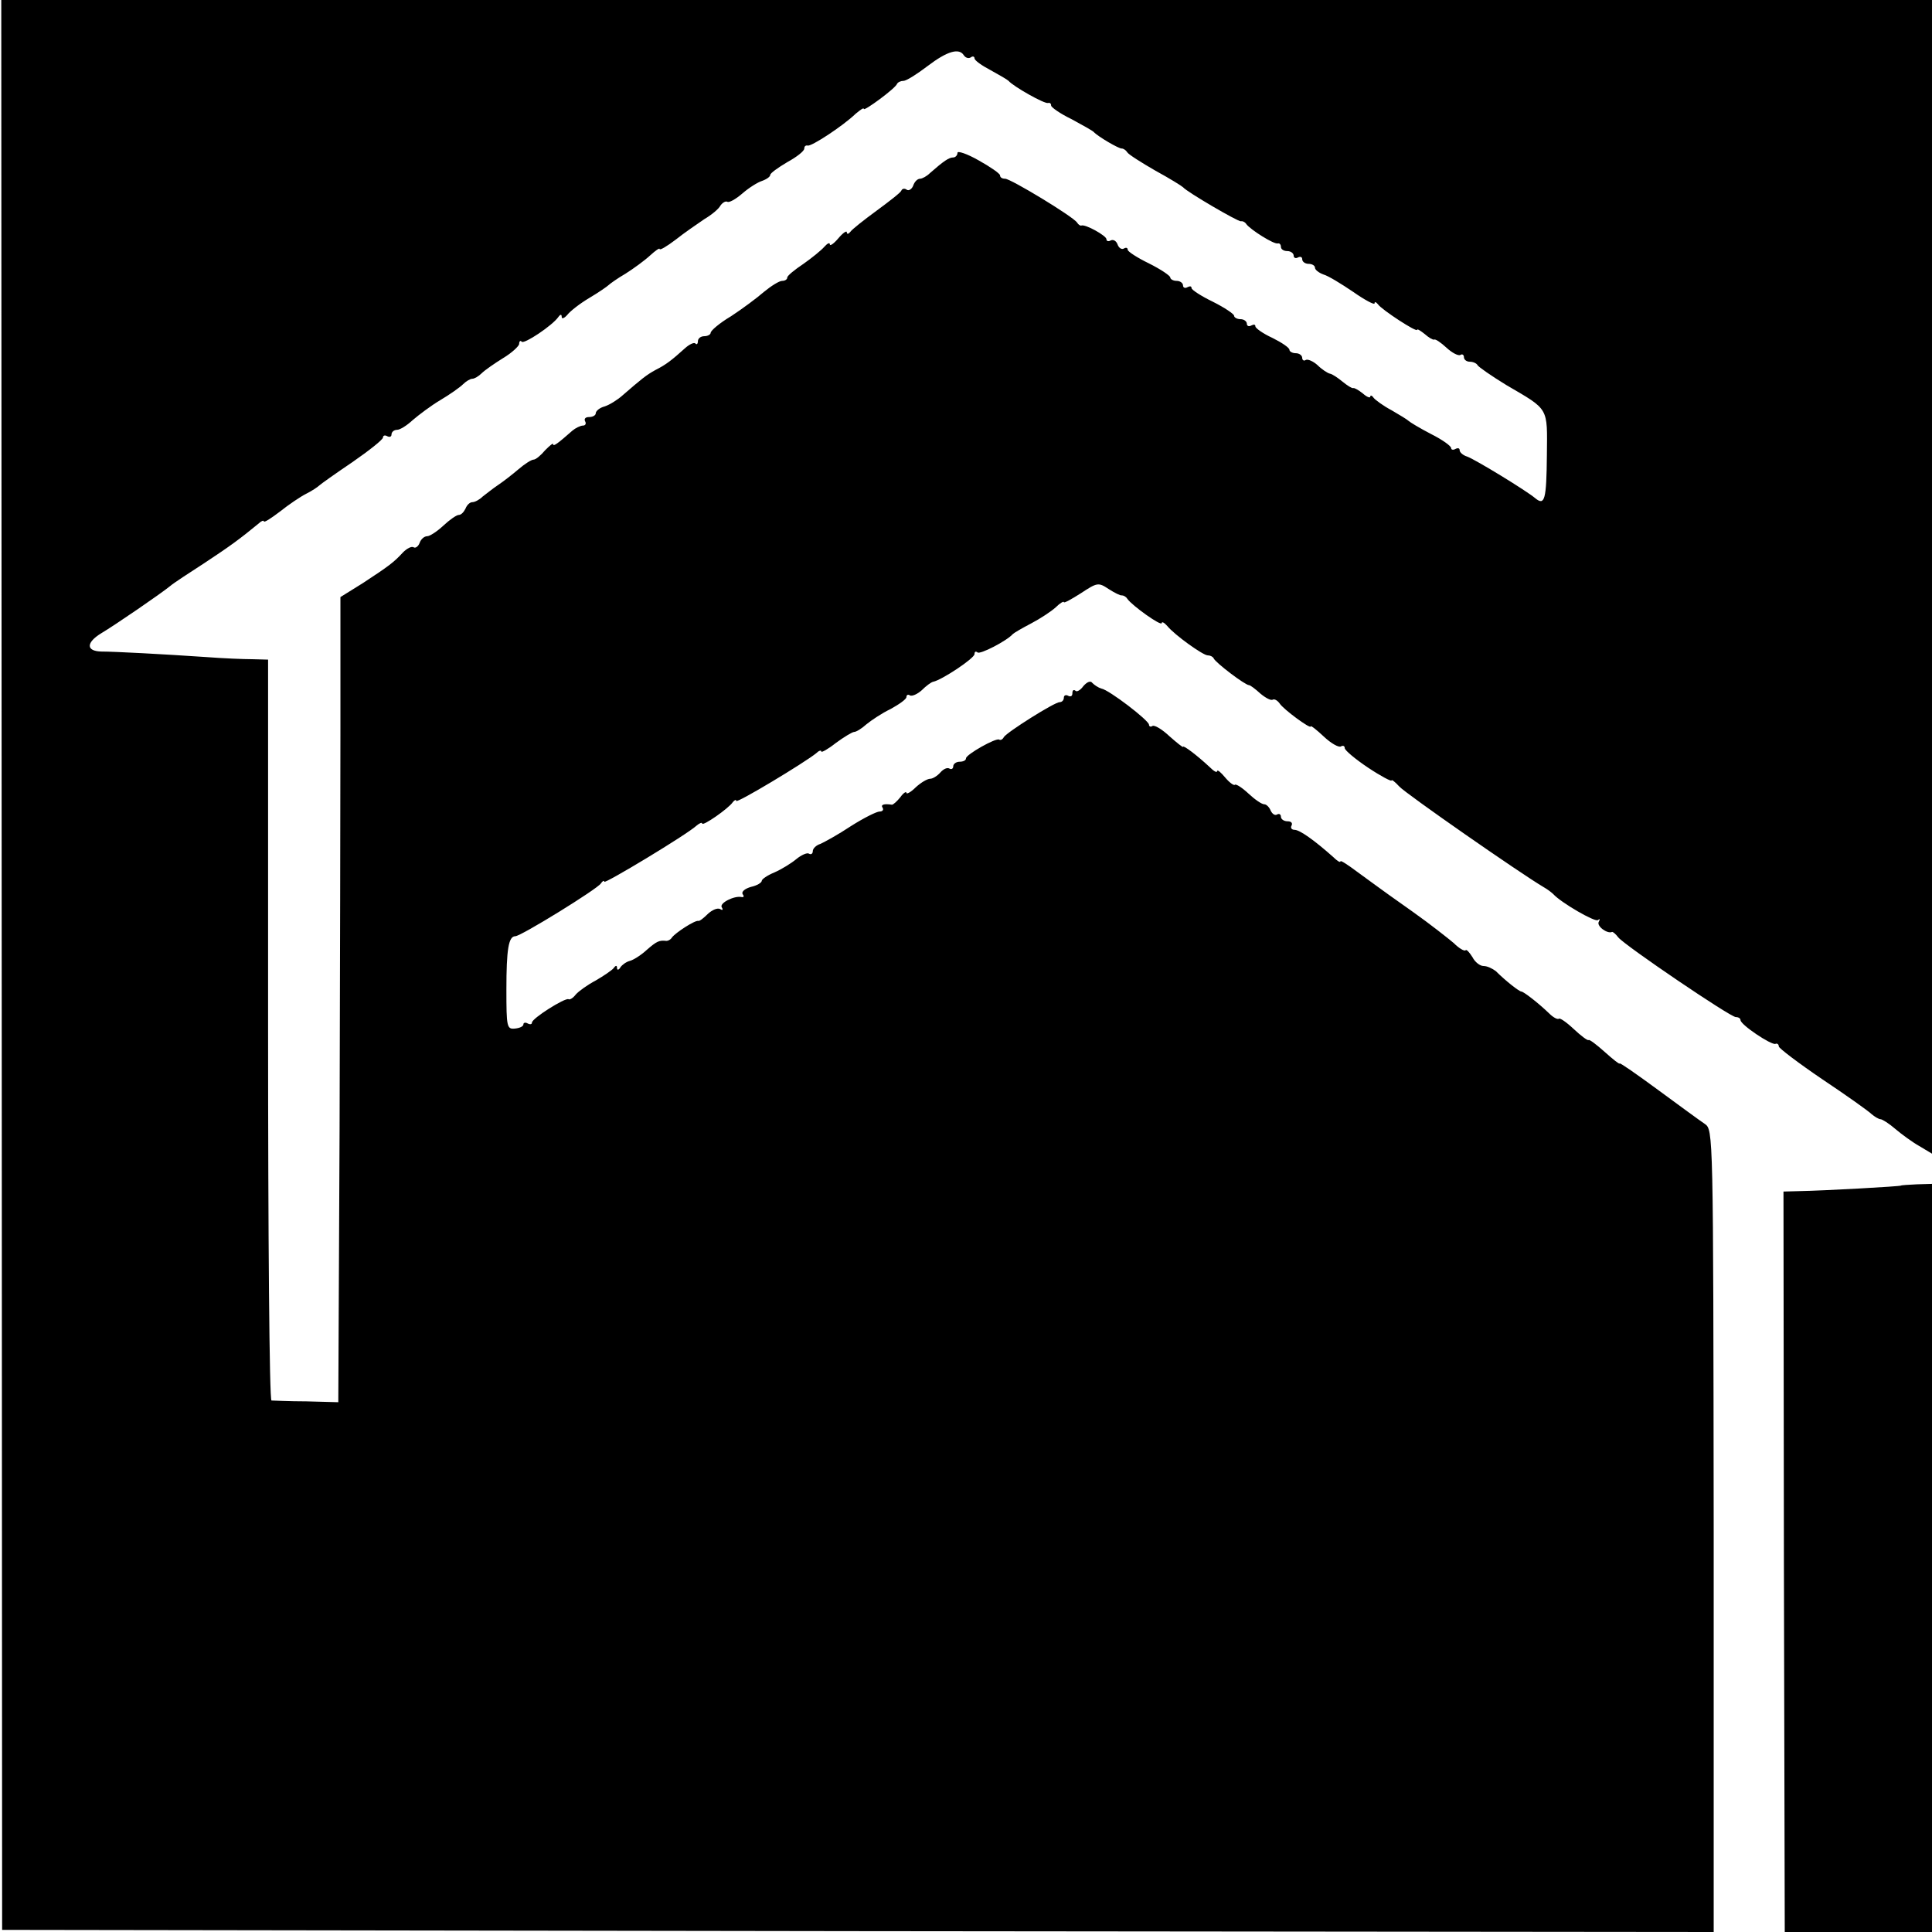 <?xml version="1.0" standalone="no"?>
<!DOCTYPE svg PUBLIC "-//W3C//DTD SVG 20010904//EN"
 "http://www.w3.org/TR/2001/REC-SVG-20010904/DTD/svg10.dtd">
<svg version="1.0" xmlns="http://www.w3.org/2000/svg"
 width="454pt" height="454pt" viewBox="0 0 454 454"
 preserveAspectRatio="xMidYMid meet">
<g transform="translate(0,454) scale(0.1,-0.1)"
fill="#000000" stroke="none">
<path d="M4 2273 l1 -2268 2011 -3 2011 -2 0 942 c-1 942 -1 943 -21 957 -12
8 -61 44 -110 80 -49 36 -89 64 -90 62 0 -3 -16 10 -35 27 -19 17 -36 30 -38
28 -2 -2 -18 10 -35 26 -17 16 -33 27 -35 24 -3 -2 -13 3 -22 12 -27 26 -61
52 -66 52 -5 0 -37 25 -60 48 -8 6 -20 12 -29 12 -8 0 -20 9 -26 21 -7 11 -14
19 -16 16 -3 -3 -16 5 -28 17 -13 11 -56 45 -97 74 -41 29 -79 56 -84 60 -6 4
-27 20 -48 35 -20 15 -37 26 -37 23 0 -4 -8 1 -17 10 -45 40 -79 64 -91 64 -7
0 -10 5 -7 10 3 6 -1 10 -9 10 -9 0 -16 5 -16 11 0 5 -4 8 -9 5 -5 -3 -11 1
-15 9 -3 8 -10 15 -15 15 -6 0 -22 11 -37 25 -15 14 -29 23 -32 21 -2 -3 -13
5 -23 17 -10 12 -18 19 -19 15 0 -5 -8 0 -18 10 -29 27 -62 52 -62 47 0 -2
-14 9 -32 25 -17 16 -35 27 -40 24 -4 -3 -8 -1 -8 3 0 10 -94 82 -112 85 -7 2
-16 8 -21 13 -4 6 -12 3 -21 -7 -7 -10 -16 -15 -19 -11 -4 3 -7 1 -7 -6 0 -7
-4 -9 -10 -6 -5 3 -10 1 -10 -4 0 -6 -4 -11 -10 -11 -12 0 -123 -70 -131 -82
-3 -6 -8 -8 -11 -6 -7 5 -78 -35 -78 -44 0 -5 -7 -8 -15 -8 -8 0 -15 -5 -15
-11 0 -5 -4 -8 -9 -5 -5 3 -14 -1 -21 -9 -7 -8 -18 -15 -24 -15 -7 0 -22 -9
-34 -20 -12 -12 -22 -17 -22 -13 0 4 -7 0 -14 -10 -8 -10 -17 -18 -20 -18 -19
3 -27 0 -22 -7 3 -5 0 -9 -7 -9 -7 0 -37 -15 -67 -34 -30 -20 -63 -38 -72 -42
-10 -3 -18 -11 -18 -17 0 -6 -4 -9 -9 -6 -4 3 -18 -3 -30 -13 -12 -10 -35 -24
-51 -31 -17 -7 -30 -16 -30 -20 0 -4 -11 -11 -25 -14 -14 -4 -23 -11 -20 -17
4 -5 3 -8 -2 -7 -17 4 -53 -14 -47 -24 4 -6 2 -8 -4 -4 -6 3 -18 -2 -28 -11
-10 -10 -20 -18 -23 -17 -8 2 -54 -28 -62 -39 -3 -5 -9 -8 -13 -8 -17 2 -23
-1 -46 -21 -14 -13 -32 -24 -40 -26 -8 -2 -18 -9 -22 -15 -4 -7 -8 -7 -8 -2 0
7 -3 7 -8 0 -4 -5 -23 -18 -42 -29 -19 -10 -40 -25 -47 -33 -6 -8 -14 -13 -17
-11 -8 4 -86 -45 -86 -55 0 -4 -4 -5 -10 -2 -5 3 -10 2 -10 -2 0 -5 -9 -9 -20
-10 -19 -2 -20 4 -20 92 0 94 5 125 21 125 13 0 193 111 201 124 4 6 8 8 8 4
0 -6 193 110 217 132 7 6 13 8 13 5 0 -8 62 35 72 50 4 5 8 7 8 3 0 -7 161 90
188 112 6 6 12 8 12 4 0 -3 15 5 34 20 19 14 39 26 43 26 5 0 18 8 29 18 11 9
36 26 57 36 20 11 37 23 37 28 0 5 4 7 8 4 5 -3 18 3 28 12 10 10 22 19 27 20
20 4 97 55 97 65 0 6 3 7 7 4 5 -6 69 27 83 43 3 3 22 14 43 25 21 11 47 28
58 38 10 10 19 15 19 12 0 -3 18 7 40 21 38 25 41 26 65 10 14 -9 28 -16 31
-15 4 0 10 -3 13 -8 11 -16 81 -66 81 -57 0 4 6 1 13 -7 17 -21 84 -69 95 -69
6 0 12 -3 14 -7 4 -10 74 -63 83 -63 3 0 15 -9 27 -20 12 -10 25 -17 29 -14 4
2 11 -2 16 -9 9 -14 73 -61 73 -54 0 3 14 -8 31 -24 17 -16 35 -26 40 -23 5 3
9 1 9 -4 0 -5 25 -26 55 -46 30 -20 55 -33 55 -30 0 3 8 -3 18 -14 14 -16 284
-204 340 -237 9 -5 19 -13 22 -16 18 -20 99 -67 105 -61 5 4 5 2 2 -4 -6 -10
20 -29 31 -24 2 1 9 -5 15 -13 17 -20 263 -187 276 -187 6 0 11 -3 11 -7 0
-11 72 -59 82 -56 4 2 8 -1 8 -6 0 -4 46 -39 102 -77 57 -38 109 -75 116 -82
7 -6 17 -12 21 -12 4 0 20 -10 35 -23 14 -12 40 -31 56 -40 l30 -18 0 1355 0
1356 -2269 0 -2268 0 1 -2267z m2261 2137 c4 -6 11 -8 16 -5 5 4 9 2 9 -2 0
-5 17 -17 38 -28 20 -11 39 -22 42 -25 11 -13 85 -55 93 -52 4 1 7 -1 7 -6 0
-4 21 -19 48 -32 26 -14 49 -27 52 -30 10 -11 60 -40 66 -39 4 0 10 -4 13 -9
3 -5 33 -24 66 -43 33 -18 62 -36 65 -39 9 -11 129 -81 136 -80 4 1 10 -2 13
-7 10 -13 65 -48 74 -45 4 1 7 -3 7 -8 0 -6 7 -10 15 -10 8 0 15 -5 15 -11 0
-5 5 -7 10 -4 6 3 10 1 10 -4 0 -6 7 -11 15 -11 8 0 15 -4 15 -9 0 -5 9 -12
20 -16 11 -3 42 -22 70 -41 27 -19 50 -31 50 -27 0 5 4 3 8 -2 9 -13 92 -67
92 -60 0 3 8 -2 18 -10 9 -8 19 -14 22 -13 3 2 16 -7 29 -19 13 -12 28 -20 33
-17 4 3 8 0 8 -5 0 -6 6 -11 14 -11 8 0 16 -4 18 -8 2 -4 32 -25 68 -47 101
-59 96 -51 95 -164 -1 -105 -5 -120 -27 -102 -21 18 -141 91 -160 98 -10 3
-18 10 -18 15 0 5 -4 6 -10 3 -5 -3 -10 -2 -10 2 0 5 -21 20 -47 33 -27 14
-50 28 -53 31 -3 3 -21 14 -40 25 -19 10 -38 24 -42 29 -4 6 -8 7 -8 3 0 -4
-8 -1 -17 7 -10 8 -20 14 -23 13 -3 -1 -14 6 -25 15 -11 9 -24 18 -30 19 -5 1
-19 10 -29 20 -10 9 -23 15 -28 12 -4 -3 -8 0 -8 5 0 6 -7 11 -15 11 -8 0 -15
4 -15 8 0 5 -18 17 -40 28 -22 10 -40 23 -40 27 0 5 -4 5 -10 2 -5 -3 -10 -1
-10 4 0 6 -7 11 -15 11 -8 0 -15 4 -15 8 0 4 -22 19 -50 33 -27 13 -50 28 -50
32 0 5 -4 5 -10 2 -5 -3 -10 -1 -10 4 0 6 -7 11 -15 11 -8 0 -15 4 -15 8 0 4
-22 19 -50 33 -27 13 -50 28 -50 32 0 5 -4 6 -9 3 -5 -3 -12 1 -15 10 -3 8
-10 12 -16 9 -5 -3 -10 -2 -10 3 0 8 -50 36 -59 32 -2 -1 -7 2 -10 7 -9 14
-156 103 -169 103 -7 0 -12 3 -12 8 0 4 -23 20 -50 35 -28 16 -50 23 -50 18 0
-6 -5 -11 -10 -11 -10 0 -22 -8 -55 -37 -7 -7 -18 -13 -23 -13 -6 0 -13 -7
-16 -16 -3 -8 -10 -13 -15 -10 -5 4 -11 3 -13 -2 -1 -4 -28 -25 -58 -47 -30
-22 -58 -44 -62 -50 -4 -5 -8 -6 -8 -1 0 5 -9 -1 -20 -14 -11 -13 -20 -19 -20
-14 0 5 -6 2 -13 -6 -7 -8 -29 -26 -49 -40 -21 -14 -38 -28 -38 -32 0 -5 -6
-8 -12 -8 -7 0 -26 -12 -43 -26 -16 -14 -51 -40 -77 -57 -27 -16 -48 -34 -48
-39 0 -4 -7 -8 -15 -8 -8 0 -15 -5 -15 -12 0 -6 -3 -9 -6 -5 -3 3 -14 -2 -24
-11 -31 -28 -45 -39 -69 -51 -22 -12 -33 -21 -78 -60 -11 -10 -30 -22 -42 -26
-12 -3 -21 -11 -21 -16 0 -5 -7 -9 -16 -9 -8 0 -12 -4 -9 -10 3 -5 1 -10 -5
-10 -6 0 -18 -6 -25 -12 -34 -30 -45 -38 -45 -32 0 4 -8 -3 -19 -14 -10 -12
-22 -22 -27 -22 -5 0 -21 -10 -36 -23 -14 -12 -36 -29 -48 -37 -12 -8 -28 -21
-36 -27 -7 -7 -18 -13 -24 -13 -6 0 -13 -7 -16 -15 -4 -8 -10 -15 -16 -15 -5
0 -21 -11 -36 -25 -15 -14 -32 -25 -38 -25 -7 0 -15 -7 -18 -16 -3 -8 -10 -13
-14 -10 -5 3 -16 -3 -25 -12 -21 -23 -33 -32 -94 -72 l-53 -33 0 -306 c0 -168
-1 -594 -2 -946 l-3 -640 -75 2 c-41 0 -78 2 -82 2 -5 1 -8 393 -8 871 l0 870
-37 1 c-21 0 -69 2 -108 5 -103 7 -216 13 -247 13 -36 1 -36 21 0 43 32 19
140 93 162 111 8 7 45 31 82 55 59 39 81 55 126 92 6 6 12 8 12 5 0 -4 17 7
38 23 20 16 48 35 62 42 14 7 27 16 30 19 3 3 38 28 78 55 39 27 72 53 72 58
0 5 5 6 10 3 6 -3 10 -1 10 4 0 6 6 11 13 11 7 0 23 10 37 23 14 12 43 34 65
47 22 13 46 30 53 37 7 7 17 13 22 13 5 0 15 6 22 13 7 7 30 23 51 36 20 12
37 28 37 33 0 6 3 9 6 5 6 -6 72 38 86 58 5 7 8 7 8 0 0 -5 6 -3 13 5 7 9 30
27 52 40 22 13 42 27 45 30 3 3 21 16 40 27 19 12 45 31 58 43 12 11 22 18 22
15 0 -4 17 6 38 22 20 16 51 37 67 48 17 10 34 24 38 32 5 7 12 11 16 9 4 -3
20 6 35 19 16 14 37 27 47 30 11 4 19 10 19 14 0 4 18 17 40 30 22 12 40 26
40 32 0 5 3 8 8 7 8 -3 83 46 113 75 11 9 19 15 19 11 0 -6 74 48 78 59 2 4 9
7 15 7 7 0 32 16 57 35 46 35 74 43 85 25z"/>
<path d="M4467 1754 c-2 -2 -181 -12 -239 -13 l-37 -1 1 -870 2 -870 173 0
173 0 0 879 0 879 -35 -1 c-20 -1 -37 -2 -38 -3z"/>
</g>
</svg>
